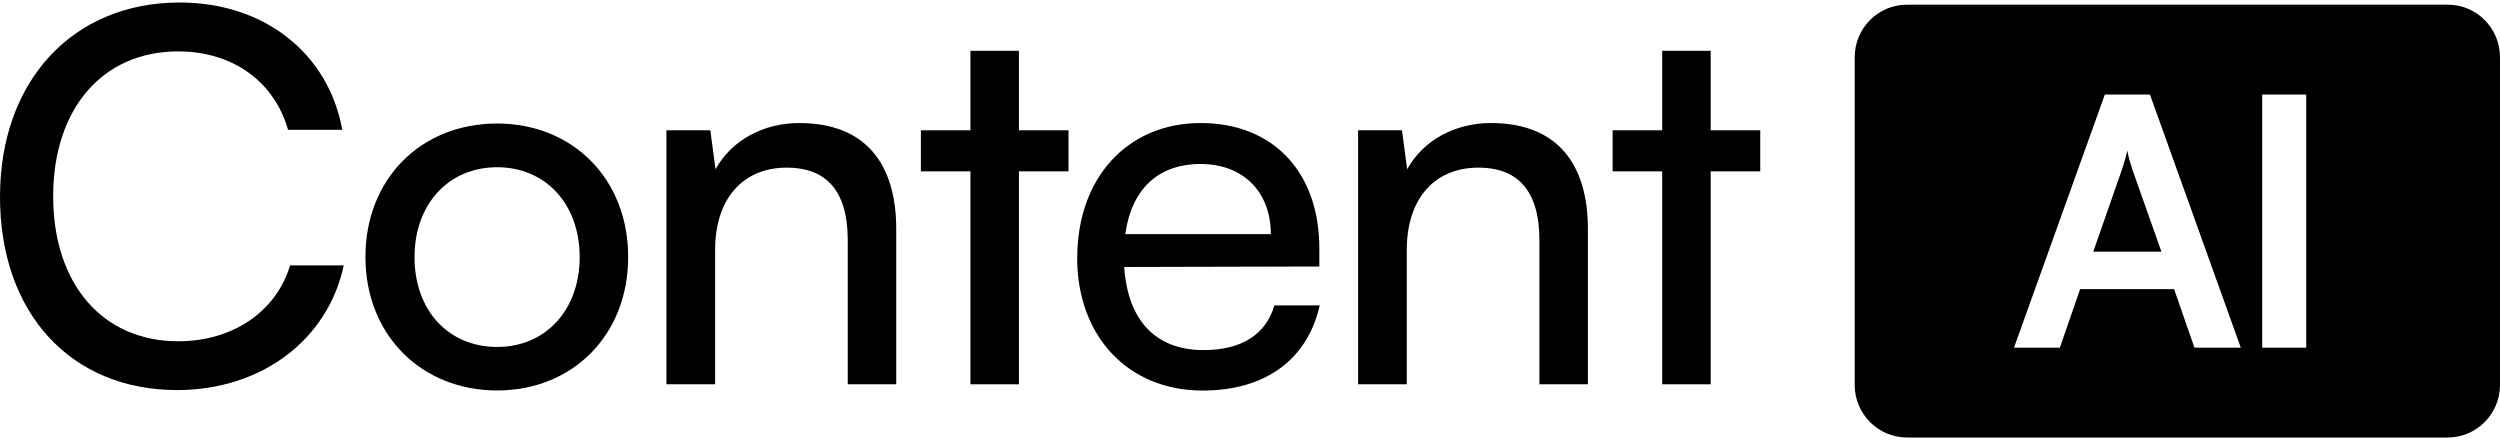 <svg width="500" height="88" viewBox="0 0 500 88" fill="none" xmlns="http://www.w3.org/2000/svg">
<path d="M0 39.365C0 16.179 14.548 0.5 35.931 0.5C52.758 0.5 65.67 10.574 68.454 25.959H57.607C54.822 16.199 46.448 10.28 35.62 10.28C20.546 10.28 10.633 21.706 10.633 39.267C10.633 56.828 20.546 68.254 35.62 68.254C46.565 68.254 55.231 62.335 58.016 53.084H68.747C65.553 68.038 52.232 78.014 35.406 78.014C14.139 77.995 0 62.629 0 39.365Z" fill="black"/>
<path d="M99.42 24.705C114.493 24.705 125.633 35.719 125.633 51.399C125.633 67.078 114.474 78.093 99.42 78.093C84.365 78.093 73.09 67.078 73.09 51.399C73.09 35.719 84.229 24.705 99.42 24.705ZM99.42 69.391C109.118 69.391 115.934 62.021 115.934 51.418C115.934 40.815 109.118 33.446 99.42 33.446C89.721 33.446 82.905 40.815 82.905 51.418C82.905 62.021 89.624 69.391 99.42 69.391Z" fill="black"/>
<path d="M133.287 76.858V26.057H142.07L143.102 33.858C146.296 28.037 152.703 24.607 159.831 24.607C173.152 24.607 179.247 32.819 179.247 45.793V76.858H169.549V47.969C169.549 37.679 164.797 33.524 157.377 33.524C148.302 33.524 143.024 40.07 143.024 49.948V76.858H133.287Z" fill="black"/>
<path d="M194.087 76.858V34.269H184.175V26.057H194.087V10.162H203.786V26.057H213.699V34.269H203.786V76.858H194.087Z" fill="black"/>
<path d="M215.451 51.516C215.451 35.621 225.462 24.607 240.126 24.607C254.791 24.607 263.866 34.583 263.866 49.654V53.3L224.838 53.398C225.559 64.099 231.129 70.018 240.73 70.018C248.267 70.018 253.213 66.901 254.869 61.081H263.944C261.471 71.997 252.999 78.112 240.516 78.112C225.656 78.112 215.432 67.313 215.432 51.516H215.451ZM225.053 46.832H254.168C254.168 38.424 248.695 32.799 240.126 32.799C231.557 32.799 226.299 37.895 225.053 46.832Z" fill="black"/>
<path d="M271.617 76.858V26.057H280.4L281.433 33.858C284.626 28.037 291.034 24.607 298.162 24.607C311.482 24.607 317.578 32.819 317.578 45.793V76.858H307.88V47.969C307.88 37.679 303.128 33.524 295.708 33.524C286.632 33.524 281.355 40.07 281.355 49.948V76.858H271.617Z" fill="black"/>
<path d="M332.438 76.858V34.269H322.525V26.057H332.438V10.162H342.136V26.057H352.049V34.269H342.136V76.858H332.438Z" fill="black"/>
<path d="M489.542 0.931H381.398C375.633 0.931 370.939 5.635 370.939 11.456V76.975C370.939 82.796 375.633 87.5 381.398 87.5H489.542C495.307 87.5 500 82.796 500 76.975V11.456C500 5.635 495.326 0.931 489.542 0.931ZM438.888 69.528L434.817 57.827H416.024L411.973 69.528H402.801L420.971 18.904H429.988L448.158 69.528H438.868H438.888ZM461.245 69.528H452.442V18.904H461.245V69.528ZM425.469 30.114C425.255 31.075 424.846 32.603 424.359 33.995L418.653 50.34H432.286L426.502 33.995C426.093 32.682 425.606 31.153 425.469 30.114Z" fill="black"/>
</svg>
